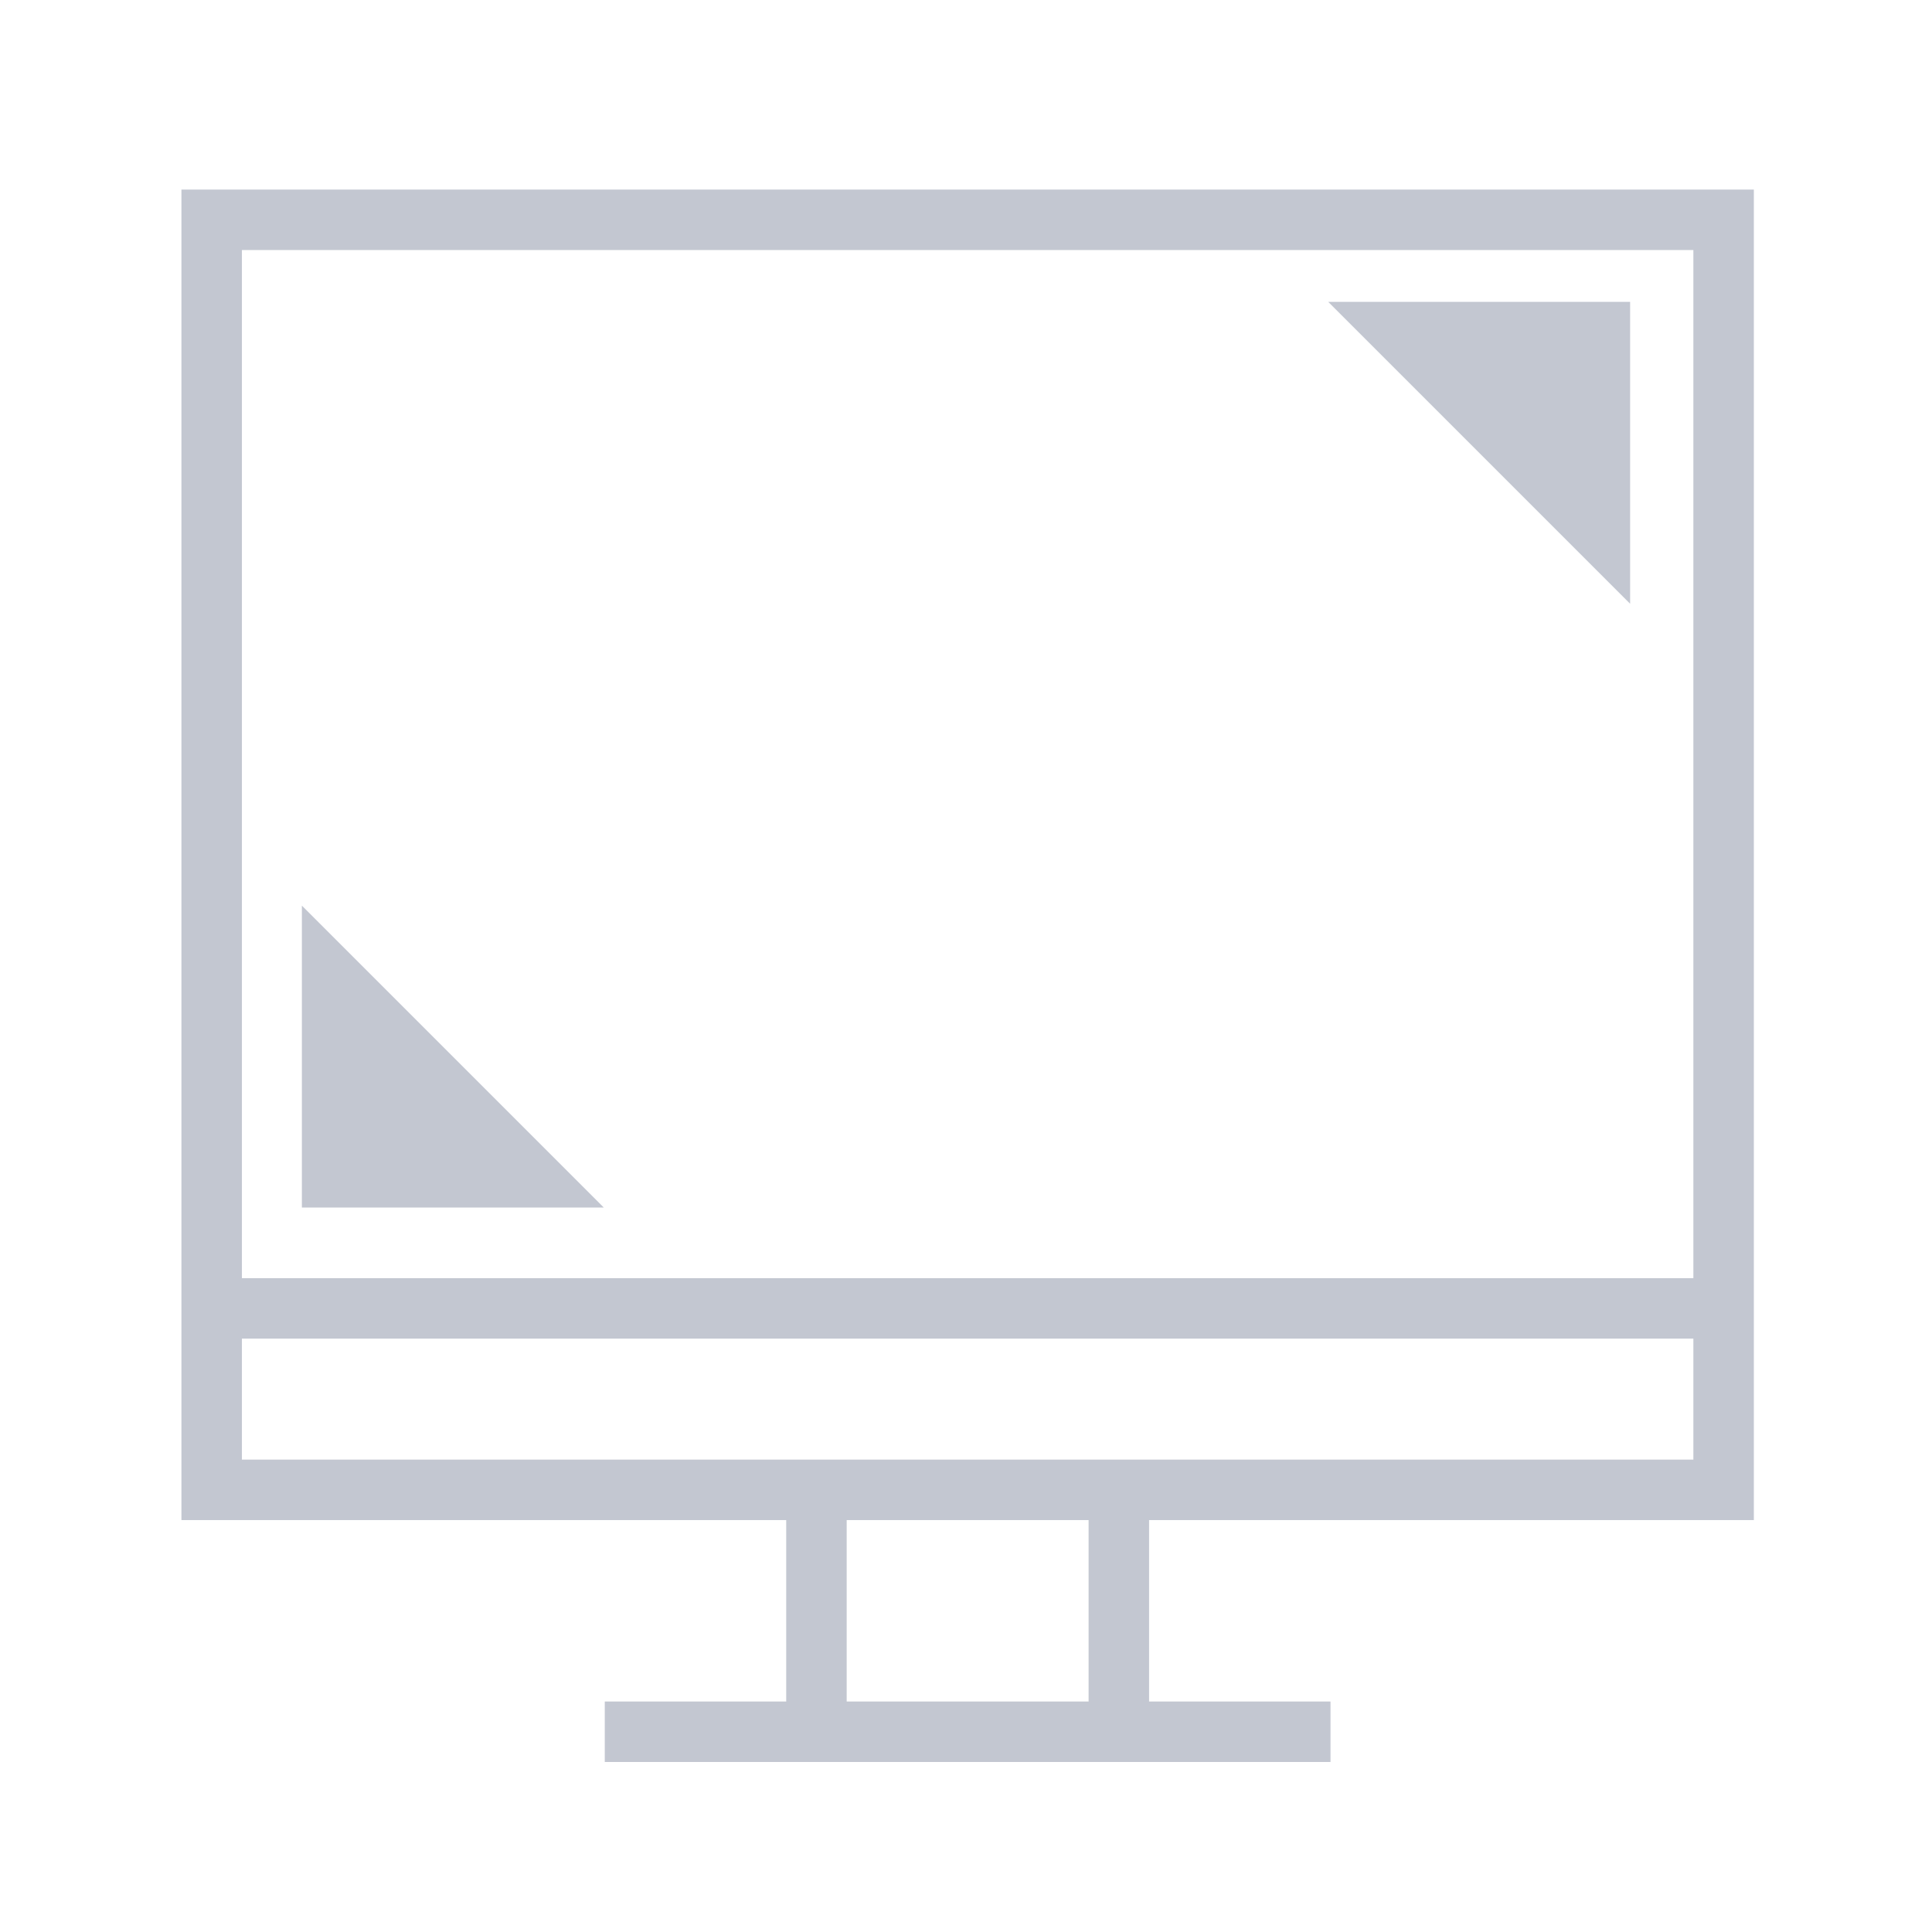 <?xml version="1.0" encoding="UTF-8" standalone="no"?>
<svg
   xmlns:dc="http://purl.org/dc/elements/1.1/"
   xmlns:cc="http://creativecommons.org/ns#"
   xmlns:rdf="http://www.w3.org/1999/02/22-rdf-syntax-ns#"
   xmlns:svg="http://www.w3.org/2000/svg"
   xmlns="http://www.w3.org/2000/svg"
   xmlns:sodipodi="http://sodipodi.sourceforge.net/DTD/sodipodi-0.dtd"
   xmlns:inkscape="http://www.inkscape.org/namespaces/inkscape"
   viewBox="0 0 32 32"
   id="svg"
   version="1.1"
   inkscape:version="0.92.3 (2405546, 2018-03-11)"
   width="32"
   height="32"
   sodipodi:docname="preferences.svg">
  <defs
     id="defs81">
    <style
       id="current-color-scheme"
       type="text/css">
      .ColorScheme-Text {
        color:#7B7C7E;
      }
      .ColorScheme-Background{
        color:#EFF0F1;
      }
      .ColorScheme-Highlight{
        color:#3DAEE6;
      }
      .ColorScheme-ViewText {
        color:#7B7C7E;
      }
      .ColorScheme-ViewBackground{
        color:#FCFCFC;
      }
      .ColorScheme-ViewHover {
        color:#3DAEE6;
      }
      .ColorScheme-ViewFocus{
        color:#1E92FF;
      }
      .ColorScheme-ButtonText {
        color:#7B7C7E;
      }
      .ColorScheme-ButtonBackground{
        color:#EFF0F1;
      }
      .ColorScheme-ButtonHover {
        color:#3DAEE6;
      }
      .ColorScheme-ButtonFocus{
        color:#1E92FF;
      }
</style>
    <style
       id="current-color-scheme-5"
       type="text/css">
      .ColorScheme-Text {
        color:#31363b;
      }
      .ColorScheme-Background {
        color:#eff0f1;
      }
      .ColorScheme-Highlight {
        color:#3daee9;
      }
      .ColorScheme-ViewText {
        color:#31363b;
      }
      .ColorScheme-ViewBackground {
        color:#fcfcfc;
      }
      .ColorScheme-ViewHover {
        color:#93cee9;
      }
      .ColorScheme-ViewFocus{
        color:#3daee9;
      }
      .ColorScheme-ButtonText {
        color:#31363b;
      }
      .ColorScheme-ButtonBackground {
        color:#eff0f1;
      }
      .ColorScheme-ButtonHover {
        color:#93cee9;
      }
      .ColorScheme-ButtonFocus{
        color:#3daee9;
      }
      </style>
  </defs>
  <sodipodi:namedview
     pagecolor="#ffffff"
     bordercolor="#666666"
     borderopacity="1"
     objecttolerance="10"
     gridtolerance="10"
     guidetolerance="10"
     inkscape:pageopacity="0.10196078"
     inkscape:pageshadow="2"
     inkscape:window-width="1920"
     inkscape:window-height="1009"
     id="namedview32"
     showgrid="true"
     inkscape:zoom="0.99999996"
     inkscape:cx="65.143153"
     inkscape:cy="86.096363"
     inkscape:window-x="0"
     inkscape:window-y="0"
     inkscape:window-maximized="1"
     inkscape:current-layer="svg"
     borderlayer="true"
     showguides="true"
     inkscape:guide-bbox="true"
     inkscape:snap-bbox="true"
     inkscape:snap-nodes="true"
     inkscape:snap-bbox-edge-midpoints="false"
     inkscape:snap-global="true"
     inkscape:bbox-nodes="true"
     inkscape:pagecheckerboard="false"
     fit-margin-top="0"
     fit-margin-left="0"
     fit-margin-right="0"
     fit-margin-bottom="0" />
  <g
     style="clip-rule:evenodd;fill-rule:evenodd;stroke-linejoin:round;stroke-miterlimit:1.414"
     id="22-22-preferences-system-bluetooth"
     transform="translate(-44,22)">
    <path
       inkscape:connector-curvature="0"
       style="fill:#C3C7D1"
       d="M 8,2.998 V 10 L 3.1,5.102 2.393,5.809 7.584,11 2.393,16.191 3.1,16.898 8,12 v 6.998 H 9 L 13,15 9,11 13,7 9,3.002 V 2.998 Z M 9,4.416 11.584,7 9,9.586 Z m 0,8 L 11.584,15 9,17.584 Z"
       id="path2-9-0"
       sodipodi:nodetypes="cccccccccccccccccccccccc" />
    <rect
       y="0"
       x="0"
       height="22"
       width="22"
       id="rect819"
       style="fill:#ffffff;fill-opacity:0;stroke-width:0.667" />
  </g>
  <g
     style="clip-rule:evenodd;fill-rule:evenodd;stroke-linejoin:round;stroke-miterlimit:1.414"
     id="22-22-preferences-system-bluetooth-activated"
     transform="translate(-22,22)">
    <path
       inkscape:connector-curvature="0"
       style="fill:#C3C7D1"
       d="M 8,2.998 V 10 L 3.1,5.102 2.393,5.809 7.584,11 2.393,16.191 3.1,16.898 8,12 v 6.998 H 9 L 13,15 9,11 13,7 9,3.002 V 2.998 Z M 9,4.416 11.584,7 9,9.586 Z m 7.014,0.26 v 1.129 c 1.793,1.038 3,2.976 3,5.195 0,2.219 -1.207,4.157 -3,5.195 v 1.129 c 2.364,-1.124 4,-3.534 4,-6.324 0,-2.79 -1.636,-5.2 -4,-6.324 z m -2,2.451 v 1.045 c 1.165,0.412 2,1.523 2,2.828 0,1.305 -0.835,2.416 -2,2.828 v 1.045 c 1.724,-0.445 3,-2.011 3,-3.873 0,-1.862 -1.276,-3.428 -3,-3.873 z M 9,12.416 11.584,15 9,17.584 Z"
       id="path2-9-0-5" />
    <rect
       y="0"
       x="0"
       height="22"
       width="22"
       id="rect819-3"
       style="fill:#ffffff;fill-opacity:0;stroke-width:0.667" />
  </g>
  <g
     style="clip-rule:evenodd;fill-rule:evenodd;stroke-linejoin:round;stroke-miterlimit:1.414"
     id="22-22-preferences-system-bluetooth-inactive"
     transform="translate(-66,22)">
    <path
       inkscape:connector-curvature="0"
       style="opacity:0.6;fill:#C3C7D1"
       d="M 8,2.998 V 10 L 3.1,5.102 2.393,5.809 7.584,11 2.393,16.191 3.1,16.898 8,12 v 6.998 H 9 L 13,15 9,11 13,7 9,3.002 V 2.998 Z M 9,4.416 11.584,7 9,9.586 Z m 0,8 L 11.584,15 9,17.584 Z"
       id="path2-9-0-5-7"
       sodipodi:nodetypes="cccccccccccccccccccccccc" />
    <rect
       y="0"
       x="0"
       height="22"
       width="22"
       id="rect819-3-3"
       style="fill:#ffffff;fill-opacity:0;stroke-width:0.667" />
  </g>
  <g
     style="clip-rule:evenodd;fill-rule:evenodd;stroke-linejoin:round;stroke-miterlimit:1.414"
     id="preferences-system-bluetooth-activated"
     transform="translate(-14,-32)">
    <path
       inkscape:connector-curvature="0"
       id="path2-0"
       style="fill:#C3C7D1"
       d="M 11,28 H 10 V 16.979 L 4.272,22.707 3.565,22 9.575,15.989 3.565,9.979 4.272,9.272 10,15 V 4 h 1 l 5.282,5.282 0.011,-0.01 0.707,0.707 -6,6 V 16 l 6,6 z M 11,26.586 15.586,22 11,17.414 Z M 22,6.459 c 4.055,1.275 7,5.067 7,9.541 0,4.474 -2.945,8.266 -7,9.541 V 24.487 C 25.494,23.25 28,19.916 28,16 28,12.084 25.494,8.75 22,7.513 Z M 19,9.29 c 2.89,0.862 5,3.541 5,6.71 0,3.169 -2.11,5.848 -5,6.71 V 21.658 C 21.329,20.834 23,18.61 23,16 23,13.39 21.329,11.166 19,10.342 Z M 11,14.565 15.575,9.99 11,5.414 Z" />
    <rect
       y="0"
       x="0"
       height="32"
       width="32"
       id="rect817-9"
       style="fill:#ffffff;fill-opacity:0;stroke-width:1.15" />
  </g>
  <g
     style="clip-rule:evenodd;fill-rule:evenodd;stroke-linejoin:round;stroke-miterlimit:1.414"
     id="preferences-system-bluetooth-inactive"
     transform="translate(-82,-32)">
    <path
       inkscape:connector-curvature="0"
       id="path2-0-0-0"
       style="opacity:0.6;fill:#C3C7D1"
       d="M 11,28 H 10 V 16.979 L 4.272,22.707 3.565,22 9.575,15.989 3.565,9.979 4.272,9.272 10,15 V 4 h 1 l 5.282,5.282 0.011,-0.01 0.707,0.707 -6,6 V 16 l 6,6 z M 11,26.586 15.586,22 11,17.414 Z M 11,14.565 15.575,9.99 11,5.414 Z"
       sodipodi:nodetypes="cccccccccccccccccccccccccc" />
    <rect
       y="0"
       x="0"
       height="32"
       width="32"
       id="rect817-9-2-5"
       style="fill:#ffffff;fill-opacity:0;stroke-width:1.15" />
  </g>
  <g
     style="clip-rule:evenodd;fill-rule:evenodd;stroke-linejoin:round;stroke-miterlimit:1.414"
     id="preferences-system-bluetooth"
     transform="translate(-49,-32)">
    <path
       inkscape:connector-curvature="0"
       id="path2-0-0-0-9"
       style="opacity:1;fill:#C3C7D1"
       d="M 11,28 H 10 V 16.979 L 4.272,22.707 3.565,22 9.575,15.989 3.565,9.979 4.272,9.272 10,15 V 4 h 1 l 5.282,5.282 0.011,-0.01 0.707,0.707 -6,6 V 16 l 6,6 z M 11,26.586 15.586,22 11,17.414 Z M 11,14.565 15.575,9.99 11,5.414 Z"
       sodipodi:nodetypes="cccccccccccccccccccccccccc" />
    <rect
       y="0"
       x="0"
       height="32"
       width="32"
       id="rect817-9-2-5-5"
       style="fill:#ffffff;fill-opacity:0;stroke-width:1.15" />
  </g>
  <g
     transform="translate(-22)"
     style="clip-rule:evenodd;fill-rule:evenodd;stroke-linejoin:round;stroke-miterlimit:1.414"
     id="22-22-preferences-desktop-notification">
    <g
       id="g827">
      <path
         inkscape:connector-curvature="0"
         d="M 8,17 H 4 C 2.896,17 2,16.104 2,15 V 4 C 2,2.896 2.896,2 4,2 h 14 c 1.104,0 2,0.896 2,2 v 11 c 0,1.104 -0.929,2.268 -2,2 h -4 l -3,3 z M 4,16 H 8.5 L 11,18.586 13.5,16 H 18 c 0.552,0 1,-0.448 1,-1 V 4 C 19,3.448 18.552,3 18,3 H 4 C 3.448,3 3,3.448 3,4 v 11 c 0,0.552 0.461,1.12 1,1 z"
         style="fill:#C3C7D1;fill-opacity:1"
         id="path2-36"
         sodipodi:nodetypes="csssssssscccscccssssssss" />
      <path
         style="fill:#C3C7D1;fill-opacity:1"
         d="M 5,6 H 17 V 7 H 5 Z"
         id="rect4"
         inkscape:connector-curvature="0" />
      <path
         style="fill:#C3C7D1;fill-opacity:1"
         d="m 5,9 h 12 v 1 H 5 Z"
         id="rect6"
         inkscape:connector-curvature="0" />
      <path
         style="fill:#C3C7D1;fill-opacity:1"
         d="m 5,12 h 12 v 1 H 5 Z"
         id="rect8"
         inkscape:connector-curvature="0" />
    </g>
    <rect
       y="0"
       x="0"
       height="22"
       width="22"
       id="rect829"
       style="fill:#ffffff;fill-opacity:0;stroke-width:1.001" />
  </g>
  <g
     style="clip-rule:evenodd;fill-rule:evenodd;stroke-linejoin:round;stroke-miterlimit:1.414"
     id="preferences-desktop-notification"
     transform="translate(20,-32)">
    <g
       id="g827-81">
      <path
         inkscape:connector-curvature="0"
         d="M 6,23 C 4.344,23 3,21.656 3,20 V 7 C 3,5.344 4.344,4 6,4 h 20 c 1.656,0 3,1.344 3,3 v 13 c 0,1.656 -1.344,3 -3,3 h -5 l -5,5 -5,-5 z M 20.586,22 H 26 c 1.104,0 2,-0.896 2,-2 V 7 C 28,5.896 27.104,5 26,5 H 6 C 4.896,5 4,5.896 4,7 v 13 c 0,1.104 0.896,2 2,2 h 5.414 L 16,26.586 Z"
         style="fill:#C3C7D1;fill-opacity:1"
         id="path2-6" />
      <path
         style="fill:#C3C7D1;fill-opacity:1"
         d="M 7,8 H 25 V 9 H 7 Z"
         id="rect4-9"
         inkscape:connector-curvature="0"
         sodipodi:nodetypes="ccccc" />
      <path
         style="fill:#C3C7D1;fill-opacity:1"
         d="m 7,13 h 18 v 1 H 7 Z"
         id="rect6-8"
         inkscape:connector-curvature="0"
         sodipodi:nodetypes="ccccc" />
      <path
         style="fill:#C3C7D1;fill-opacity:1"
         d="m 7,18 h 18 v 1 H 7 Z"
         id="rect8-2"
         inkscape:connector-curvature="0"
         sodipodi:nodetypes="ccccc" />
    </g>
    <rect
       y="0"
       x="0"
       height="32"
       width="32"
       id="rect829-3"
       style="fill:#ffffff;fill-opacity:0;stroke-width:1.065" />
  </g>
  <g
     id="22-22-preferences-desktop-display-randr"
     transform="translate(-44)">
    <path
       id="rect858"
       d="m 2,2 v 11 1 3 h 6 v 2 H 6 v 1 h 10 v -1 h -2 v -2 h 6 v -3 -1 -11 z m 1,1 h 16 v 10 H 3 Z m 0,11 h 16 v 2 H 3 Z m 6,3 h 4 v 2 H 9 Z"
       style="opacity:1;fill:#C3C7D1;fill-opacity:1;fill-rule:nonzero;stroke-width:1.002;stroke-miterlimit:4;stroke-dasharray:none"
       inkscape:connector-curvature="0" />
    <rect
       y="-3.3227539e-07"
       x="0"
       height="22"
       width="22"
       id="rect876"
       style="opacity:1;fill:#ff0000;fill-opacity:0;stroke-width:1.002;stroke-miterlimit:4;stroke-dasharray:none" />
    <path
       sodipodi:nodetypes="cccc"
       inkscape:connector-curvature="0"
       id="rect869"
       d="m 4,8 4,4 H 4 Z"
       style="fill:#C3C7D1;fill-opacity:1;stroke-linecap:butt;stroke-linejoin:miter;paint-order:markers stroke fill" />
    <path
       sodipodi:nodetypes="cccc"
       inkscape:connector-curvature="0"
       id="rect869-3"
       d="m 14,4 4,4 V 4 Z"
       style="fill:#C3C7D1;fill-opacity:1;stroke-linecap:butt;stroke-linejoin:miter;paint-order:markers stroke fill" />
  </g>
  <g
     id="preferences-desktop-display-randr">
    <g
       transform="matrix(3.78,0,0,3.78,0,-1090.52)"
       id="g894">
      <path
         inkscape:connector-curvature="0"
         style="opacity:1;fill:#C3C7D1;fill-opacity:1;stroke-width:1.002;stroke-miterlimit:4;stroke-dasharray:none"
         d="M 3,3 V 5 21 v 1 3 h 10 v 3 h -3 v 1 h 3 1 4 1 3 V 28 H 19 V 25 H 29 V 22 21 5 3 Z M 4,4 H 28 V 21 H 4 Z M 4,22 h 24 v 2 H 19 18 14 13 4 Z m 10,3 h 4 v 3 h -4 z"
         transform="matrix(0.265,0,0,0.265,0,288.533)"
         id="rect825"
         sodipodi:nodetypes="cccccccccccccccccccccccccccccccccccccccccc" />
    </g>
    <rect
       y="-1.661377e-07"
       x="-2.9711913e-07"
       height="32"
       width="32"
       id="rect843"
       style="opacity:1;fill:#800000;fill-opacity:0;stroke-width:1.157;stroke-miterlimit:4;stroke-dasharray:none" />
    <path
       sodipodi:nodetypes="cccc"
       inkscape:connector-curvature="0"
       id="rect898"
       d="m 5,15 5,5 H 5 Z"
       style="fill:#C3C7D1;fill-opacity:1;fill-rule:nonzero;stroke-width:1;stroke-linecap:butt;stroke-linejoin:miter;paint-order:markers stroke fill" />
    <path
       sodipodi:nodetypes="cccc"
       inkscape:connector-curvature="0"
       id="rect898-6"
       d="M 27,10 22,5 H 27 Z"
       style="fill:#C3C7D1;fill-opacity:1;fill-rule:nonzero;stroke-width:1;stroke-linecap:butt;stroke-linejoin:miter;paint-order:markers stroke fill" />
  </g>
  <g
     id="16-16-preferences-desktop-display-randr"
     transform="translate(-60,6)">
    <path
       id="rect888"
       d="m 1,1 v 9 1 2 h 5 v 1 H 5 v 1 h 6 v -1 h -1 v -1 h 5 v -2 -1 -9 z m 1,1 h 12 v 8 H 2 Z m 0,9 h 12 v 1 H 10 9 7 6 2 Z m 5,2 h 2 v 1 H 7 Z"
       style="opacity:1;fill:#C3C7D1;fill-opacity:1;stroke-width:1.002;stroke-miterlimit:4;stroke-dasharray:none"
       inkscape:connector-curvature="0" />
    <rect
       y="-3.3227539e-07"
       x="0"
       height="16"
       width="16"
       id="rect902"
       style="opacity:1;fill:#11ff00;fill-opacity:0;stroke-width:1.002;stroke-miterlimit:4;stroke-dasharray:none" />
    <path
       sodipodi:nodetypes="cccc"
       inkscape:connector-curvature="0"
       id="rect870"
       d="M 3,6 6,9 H 3 Z"
       style="fill:#C3C7D1;fill-opacity:1;stroke-linecap:butt;stroke-linejoin:miter;paint-order:markers stroke fill" />
    <path
       sodipodi:nodetypes="cccc"
       inkscape:connector-curvature="0"
       id="rect870-3"
       d="M 13,6 10,3 h 3 z"
       style="fill:#C3C7D1;fill-opacity:1;stroke-linecap:butt;stroke-linejoin:miter;paint-order:markers stroke fill" />
  </g>
</svg>
